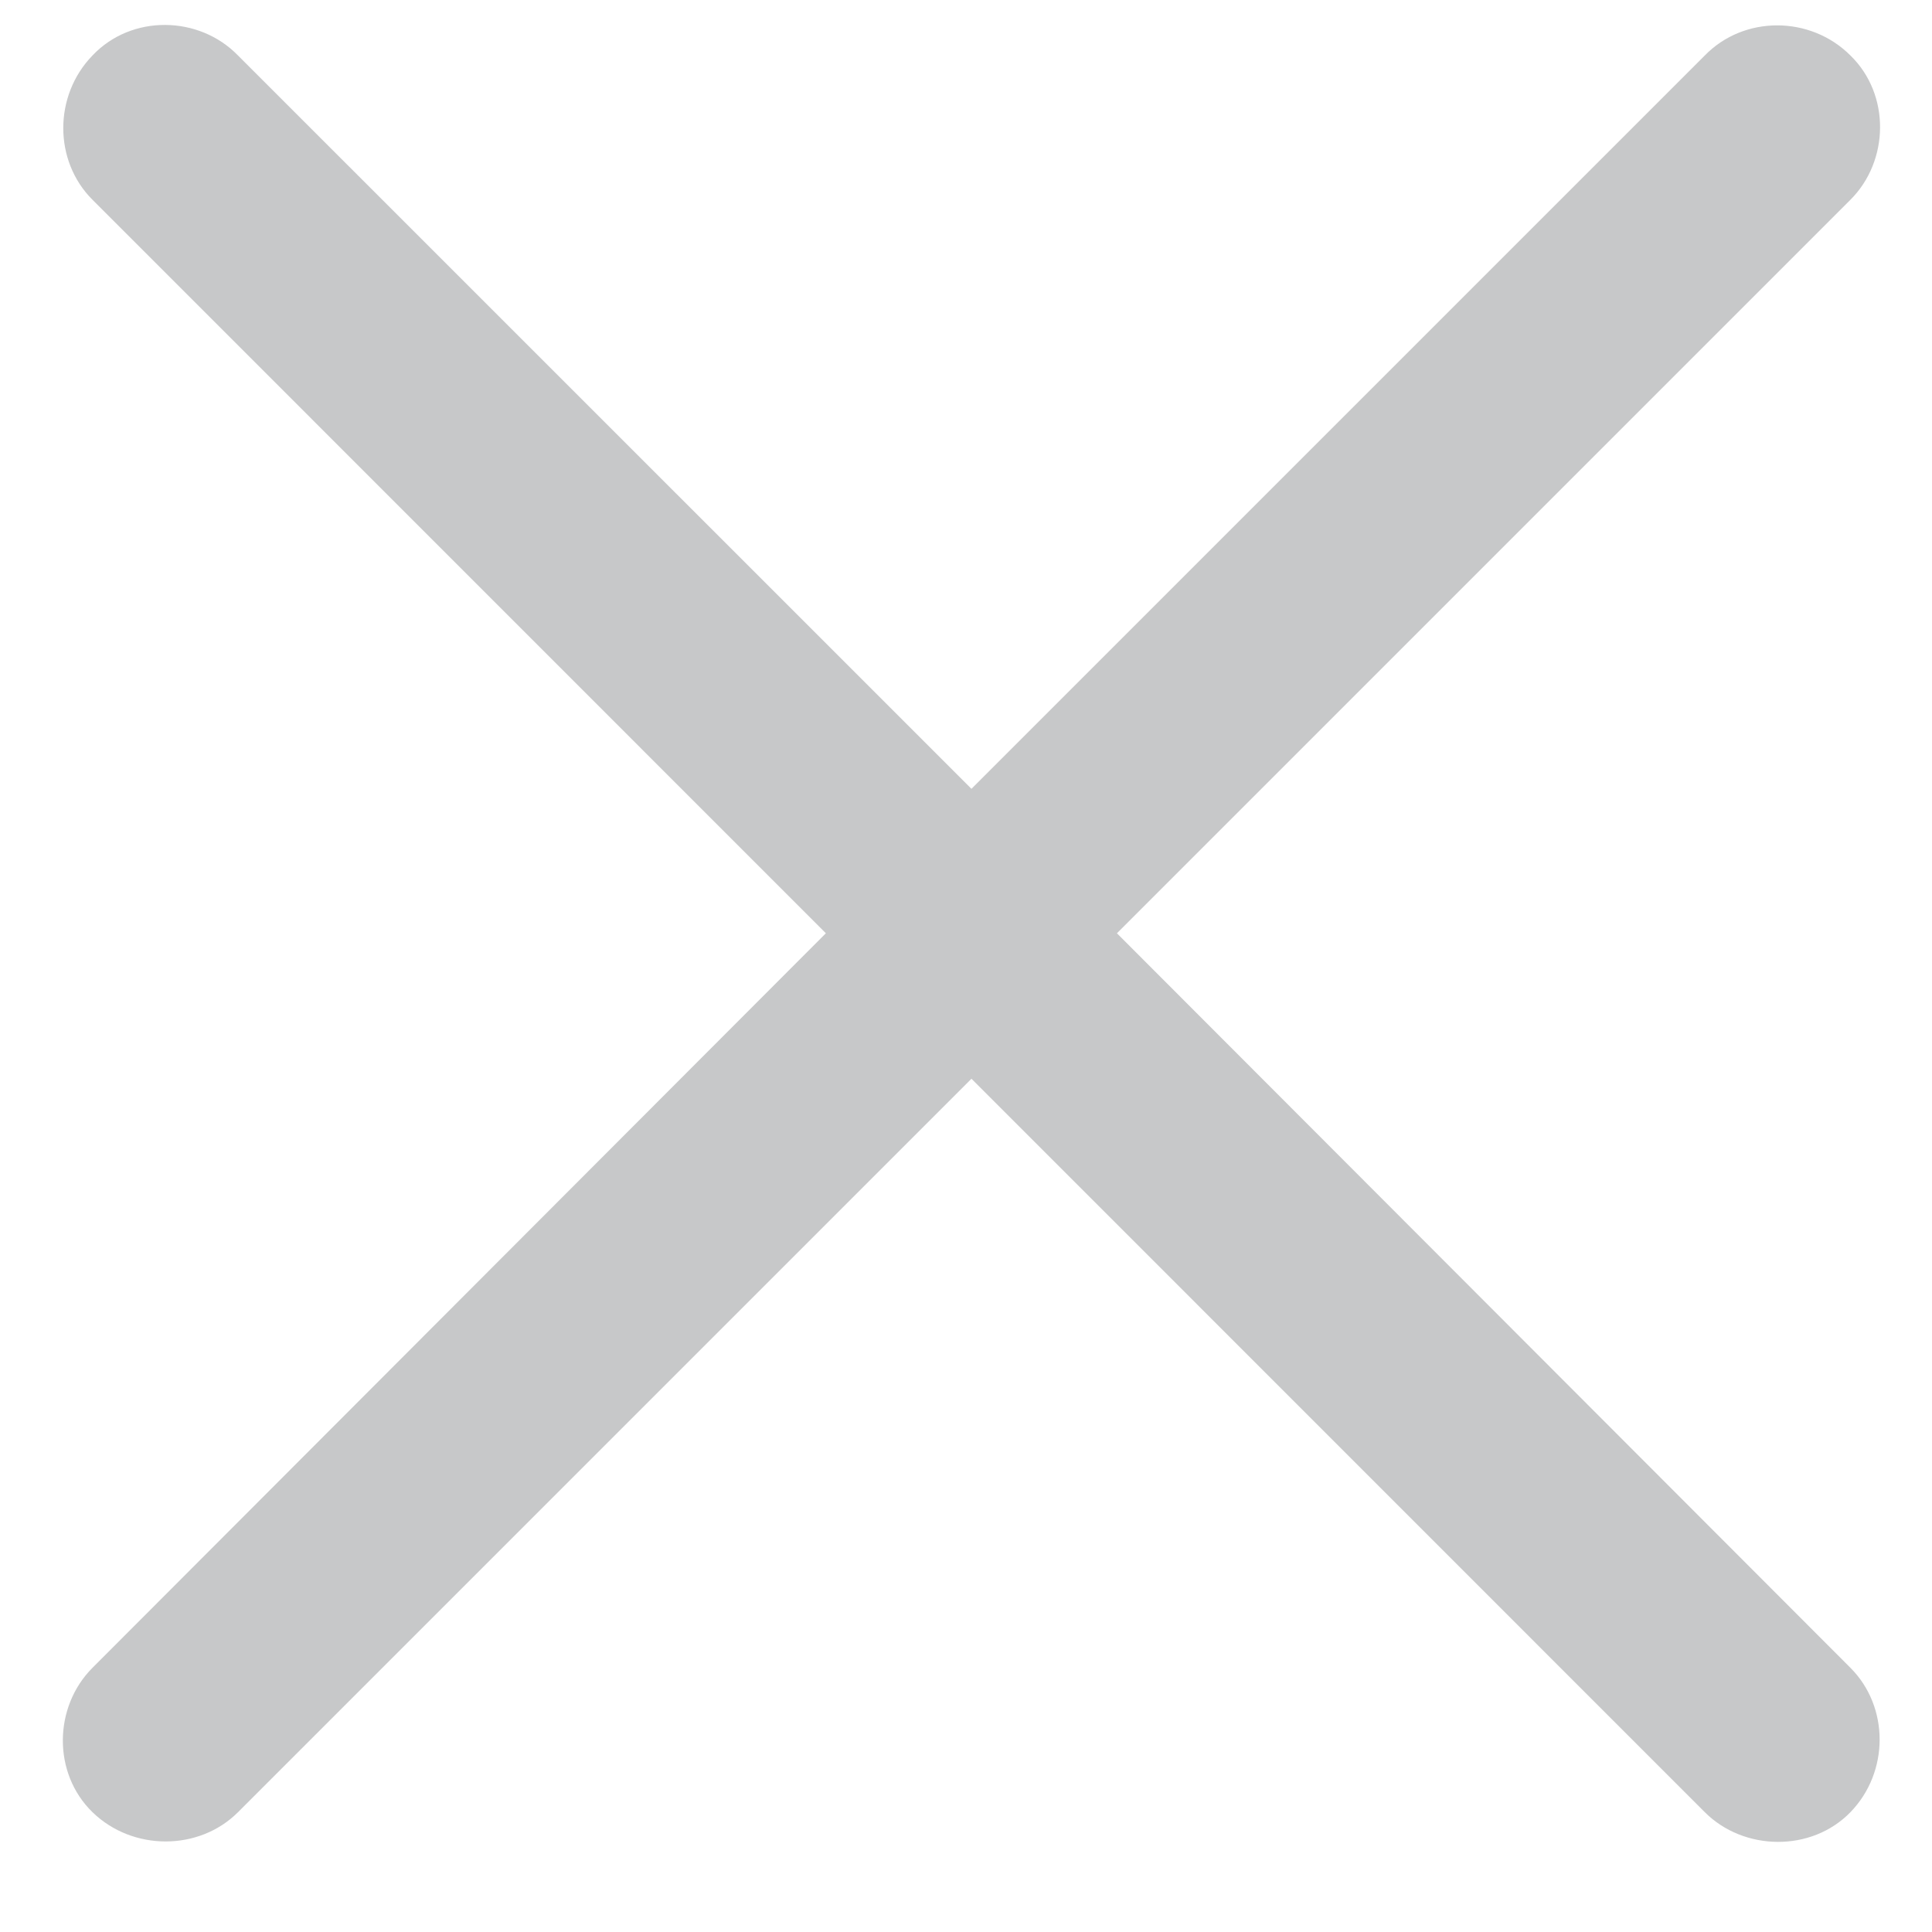 <svg width="17" height="17" viewBox="0 0 17 17" fill="none" xmlns="http://www.w3.org/2000/svg">
<path d="M0.814 15.946C1.167 16.289 1.751 16.289 2.094 15.946L8.548 9.492L15.001 15.946C15.344 16.289 15.939 16.299 16.282 15.946C16.625 15.593 16.625 15.018 16.282 14.675L9.828 8.212L16.282 1.758C16.625 1.416 16.635 0.831 16.282 0.488C15.929 0.135 15.344 0.135 15.001 0.488L8.548 6.941L2.094 0.488C1.751 0.135 1.157 0.125 0.814 0.488C0.471 0.841 0.471 1.416 0.814 1.758L7.267 8.212L0.814 14.675C0.471 15.018 0.461 15.603 0.814 15.946Z" fill="#C7C8C9"/>
</svg>
